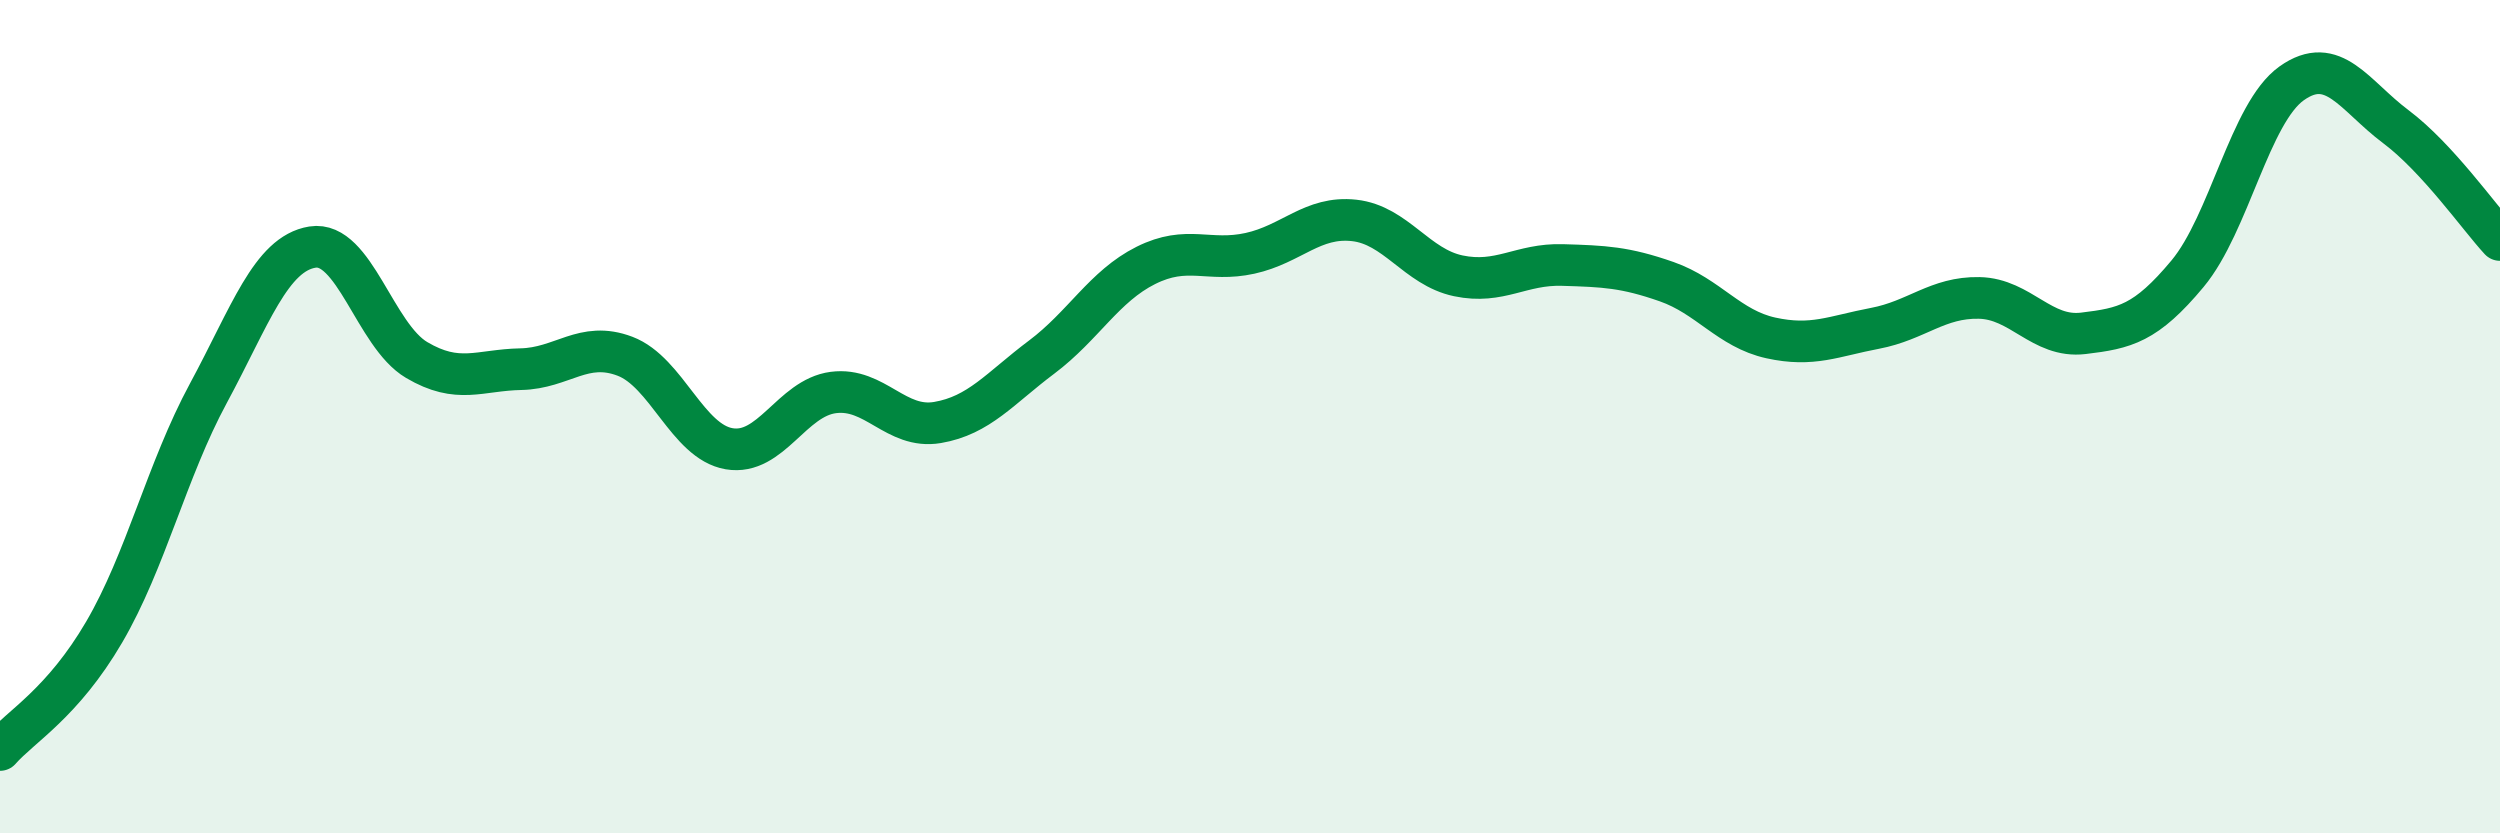 
    <svg width="60" height="20" viewBox="0 0 60 20" xmlns="http://www.w3.org/2000/svg">
      <path
        d="M 0,18 C 0.5,17.43 1.5,16.88 2.5,15.17 C 3.5,13.46 4,11.29 5,9.44 C 6,7.59 6.5,6.09 7.5,5.93 C 8.5,5.77 9,8.05 10,8.64 C 11,9.23 11.5,8.88 12.5,8.86 C 13.5,8.84 14,8.17 15,8.55 C 16,8.93 16.5,10.6 17.5,10.77 C 18.5,10.94 19,9.55 20,9.42 C 21,9.29 21.5,10.31 22.5,10.14 C 23.5,9.97 24,9.32 25,8.57 C 26,7.82 26.5,6.87 27.5,6.37 C 28.5,5.87 29,6.3 30,6.08 C 31,5.86 31.5,5.18 32.5,5.29 C 33.5,5.4 34,6.41 35,6.62 C 36,6.83 36.5,6.33 37.5,6.36 C 38.5,6.39 39,6.41 40,6.76 C 41,7.11 41.5,7.89 42.5,8.11 C 43.5,8.33 44,8.07 45,7.88 C 46,7.69 46.5,7.13 47.5,7.15 C 48.5,7.17 49,8.12 50,8 C 51,7.88 51.5,7.77 52.5,6.57 C 53.5,5.37 54,2.71 55,2 C 56,1.29 56.5,2.29 57.5,3.04 C 58.5,3.79 59.5,5.22 60,5.76L60 20L0 20Z"
        fill="#008740"
        opacity="0.1"
        stroke-linecap="round"
        stroke-linejoin="round"
      />
      <path
        d="M 0,18 C 0.5,17.43 1.5,16.88 2.5,15.17 C 3.5,13.46 4,11.29 5,9.44 C 6,7.59 6.5,6.09 7.5,5.93 C 8.5,5.77 9,8.05 10,8.64 C 11,9.23 11.5,8.88 12.5,8.86 C 13.5,8.84 14,8.17 15,8.55 C 16,8.93 16.5,10.6 17.5,10.77 C 18.5,10.94 19,9.55 20,9.42 C 21,9.29 21.5,10.31 22.5,10.14 C 23.5,9.97 24,9.32 25,8.57 C 26,7.82 26.5,6.87 27.5,6.37 C 28.5,5.87 29,6.3 30,6.08 C 31,5.86 31.5,5.18 32.5,5.29 C 33.5,5.4 34,6.41 35,6.62 C 36,6.83 36.5,6.33 37.5,6.36 C 38.5,6.39 39,6.41 40,6.76 C 41,7.11 41.5,7.89 42.5,8.11 C 43.5,8.33 44,8.07 45,7.88 C 46,7.69 46.5,7.13 47.5,7.15 C 48.5,7.17 49,8.12 50,8 C 51,7.88 51.5,7.77 52.5,6.57 C 53.5,5.37 54,2.71 55,2 C 56,1.29 56.5,2.29 57.5,3.04 C 58.5,3.79 59.5,5.22 60,5.76"
        stroke="#008740"
        stroke-width="1"
        fill="none"
        stroke-linecap="round"
        stroke-linejoin="round"
      />
    </svg>
  